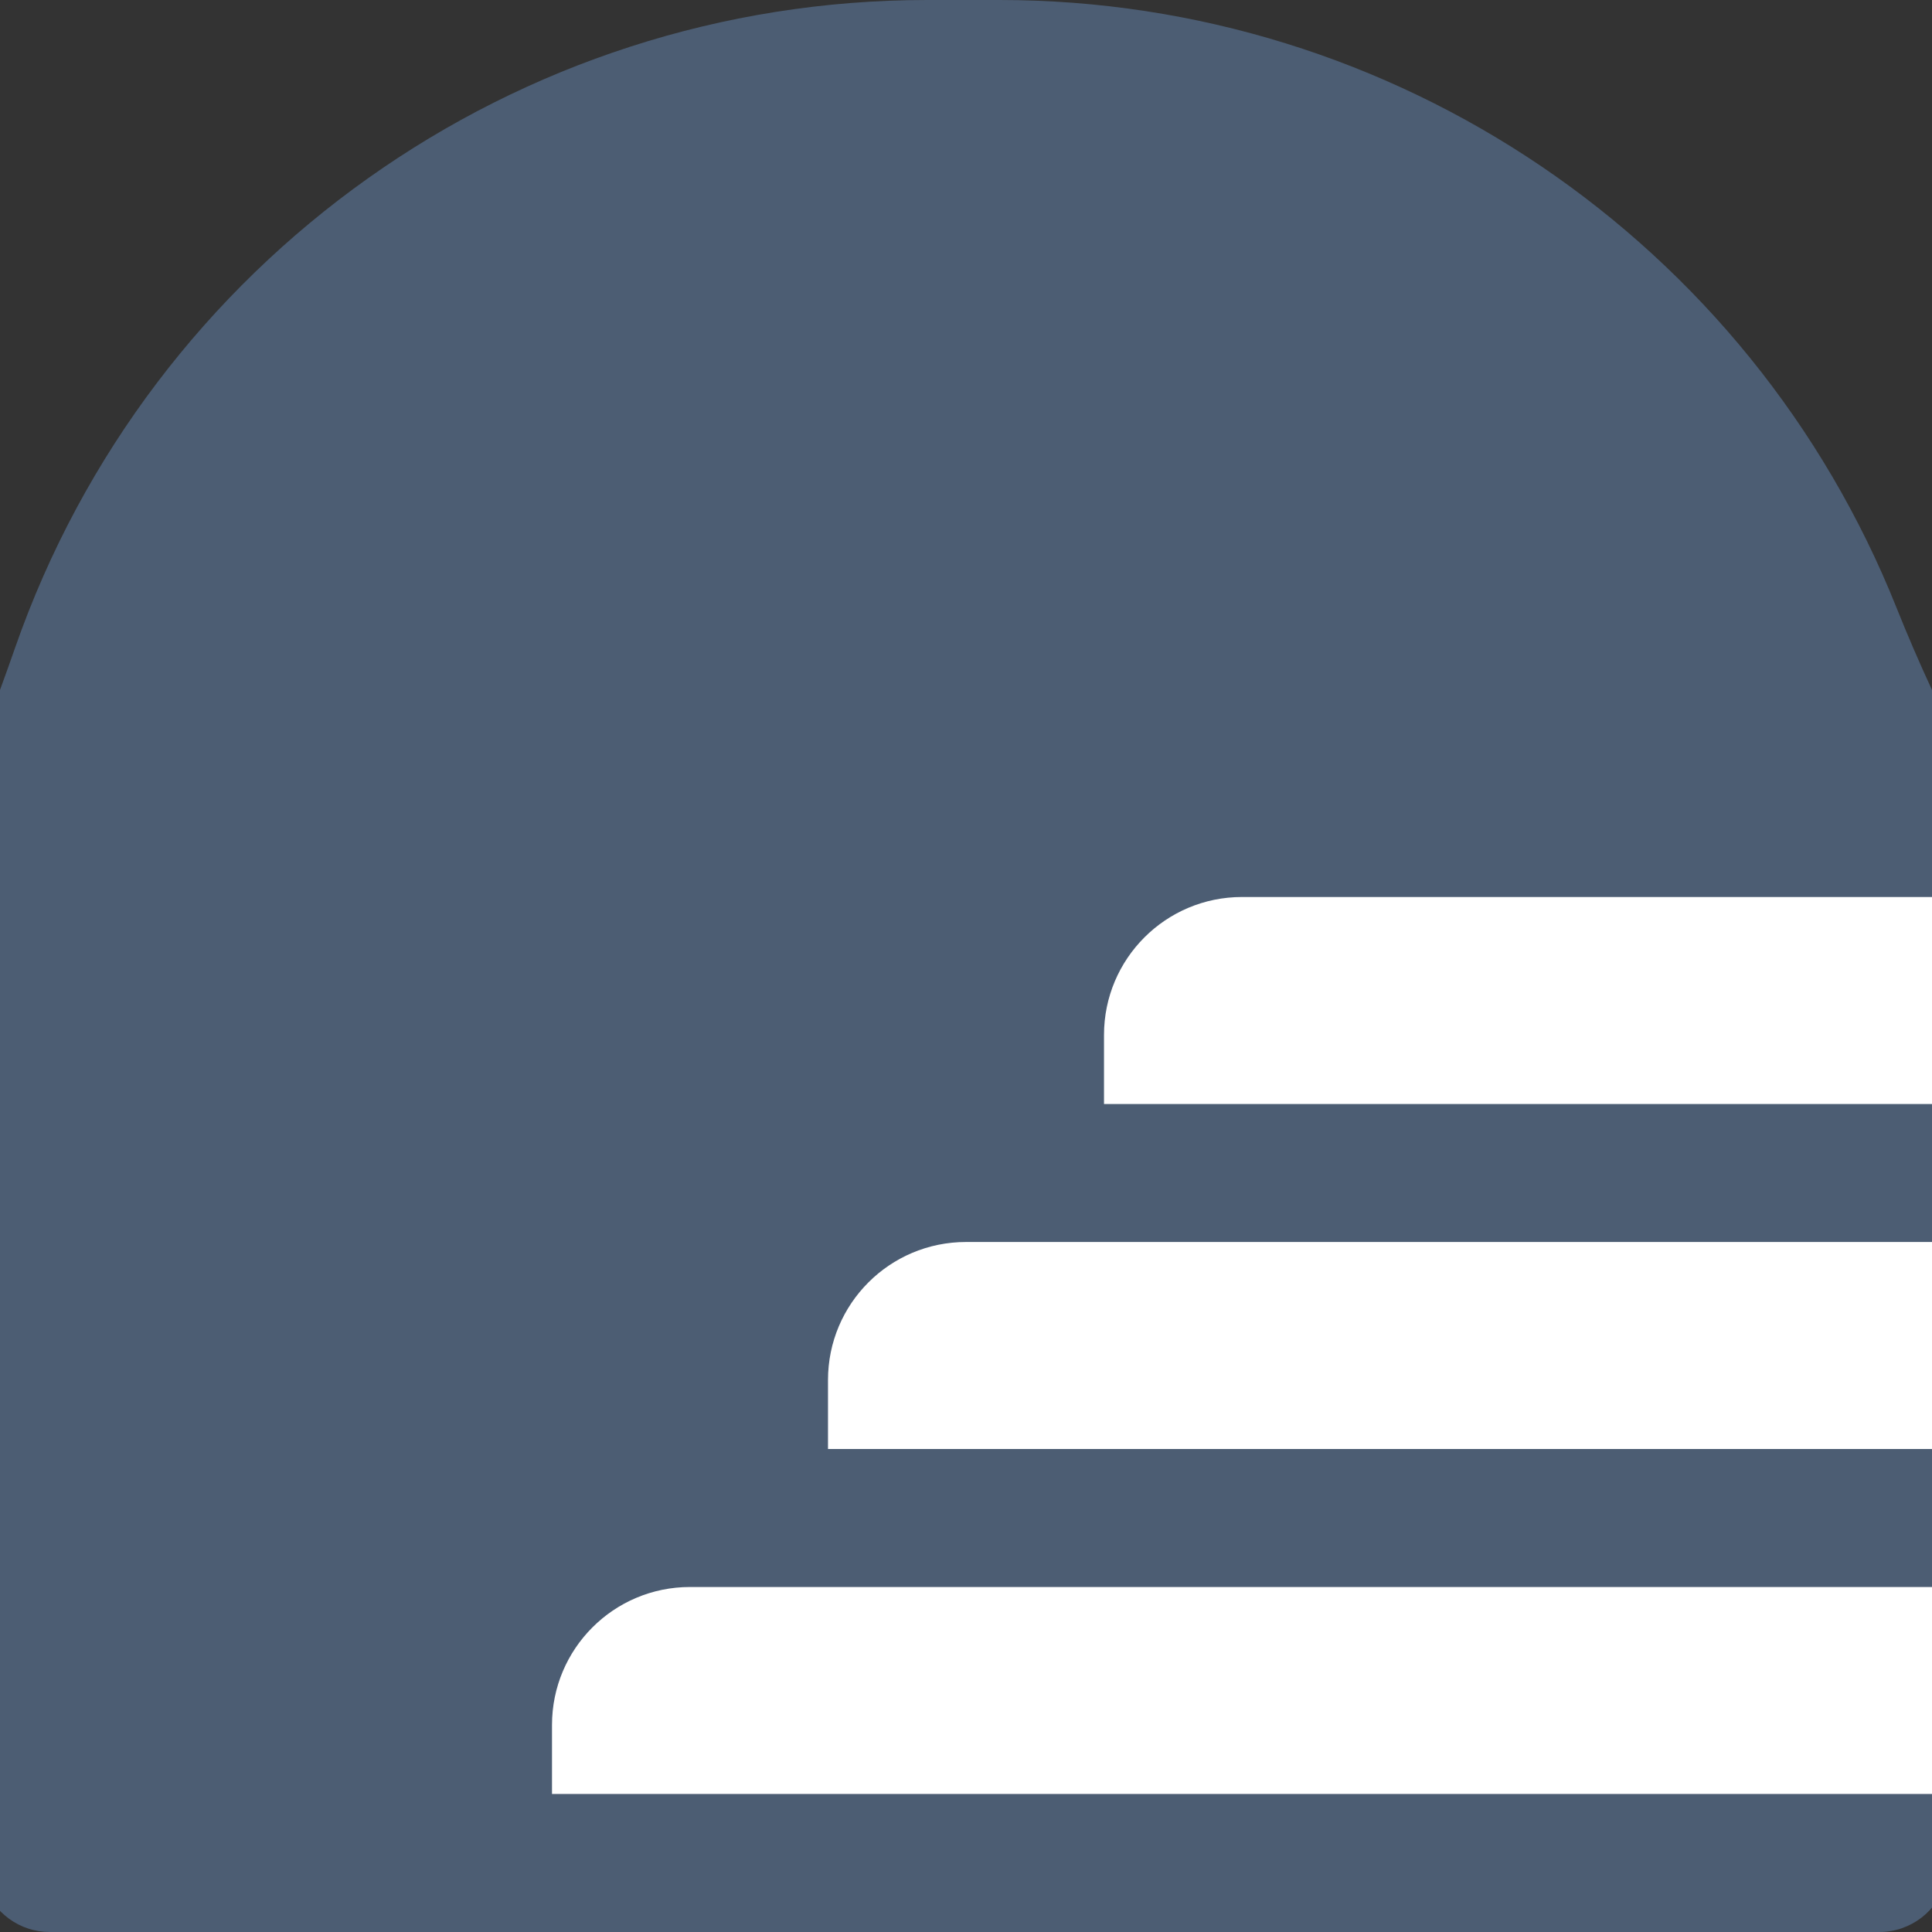 <?xml version="1.0" encoding="UTF-8"?>
<svg width="28px" height="28px" viewBox="0 0 28 28" version="1.1" xmlns="http://www.w3.org/2000/svg" xmlns:xlink="http://www.w3.org/1999/xlink">
    <rect x="0" y="0" width="28" height="28" fill="#333333" stroke="none"/>
    <!-- Generator: Sketch 60.1 (88133) - https://sketch.com -->
    <title>attic</title>
    <desc>Created with Sketch.</desc>
    <g id="attic" stroke="none" stroke-width="1" fill="none" fill-rule="evenodd">
        <path d="M13.437,0 L14.484,0 C20.214,-1.68874466e-06 25.365,3.491 27.488,8.813 C27.642,9.199 27.813,9.595 28,10 C30.032,14.395 30.099,20.147 28.204,27.258 C28.087,27.695 27.69,28 27.237,28 L0.72,28 C0.286,28 -0.099,27.719 -0.232,27.306 C-2.128,21.4 -2.051,15.631 1.33226763e-15,10 C0.076,9.792 0.149,9.588 0.219,9.387 C2.181,3.766 7.483,1.09369071e-15 13.437,0 Z" id="Rectangle" fill="#4C5D73"></path>
        <path d="M10,23 L28,23 L28,23 L28,26 L8,26 L8,25 C8,23.895 8.895,23 10,23 Z" id="Rectangle" fill="#FFFFFF"></path>
        <path d="M14,18 L28,18 L28,18 L28,21 L12,21 L12,20 C12,18.895 12.895,18 14,18 Z" id="Rectangle-Copy" fill="#FFFFFF"></path>
        <path d="M18,13 L28,13 L28,13 L28,16 L16,16 L16,15 C16,13.895 16.895,13 18,13 Z" id="Rectangle-Copy-2" fill="#FFFFFF"></path>
    </g>
</svg>